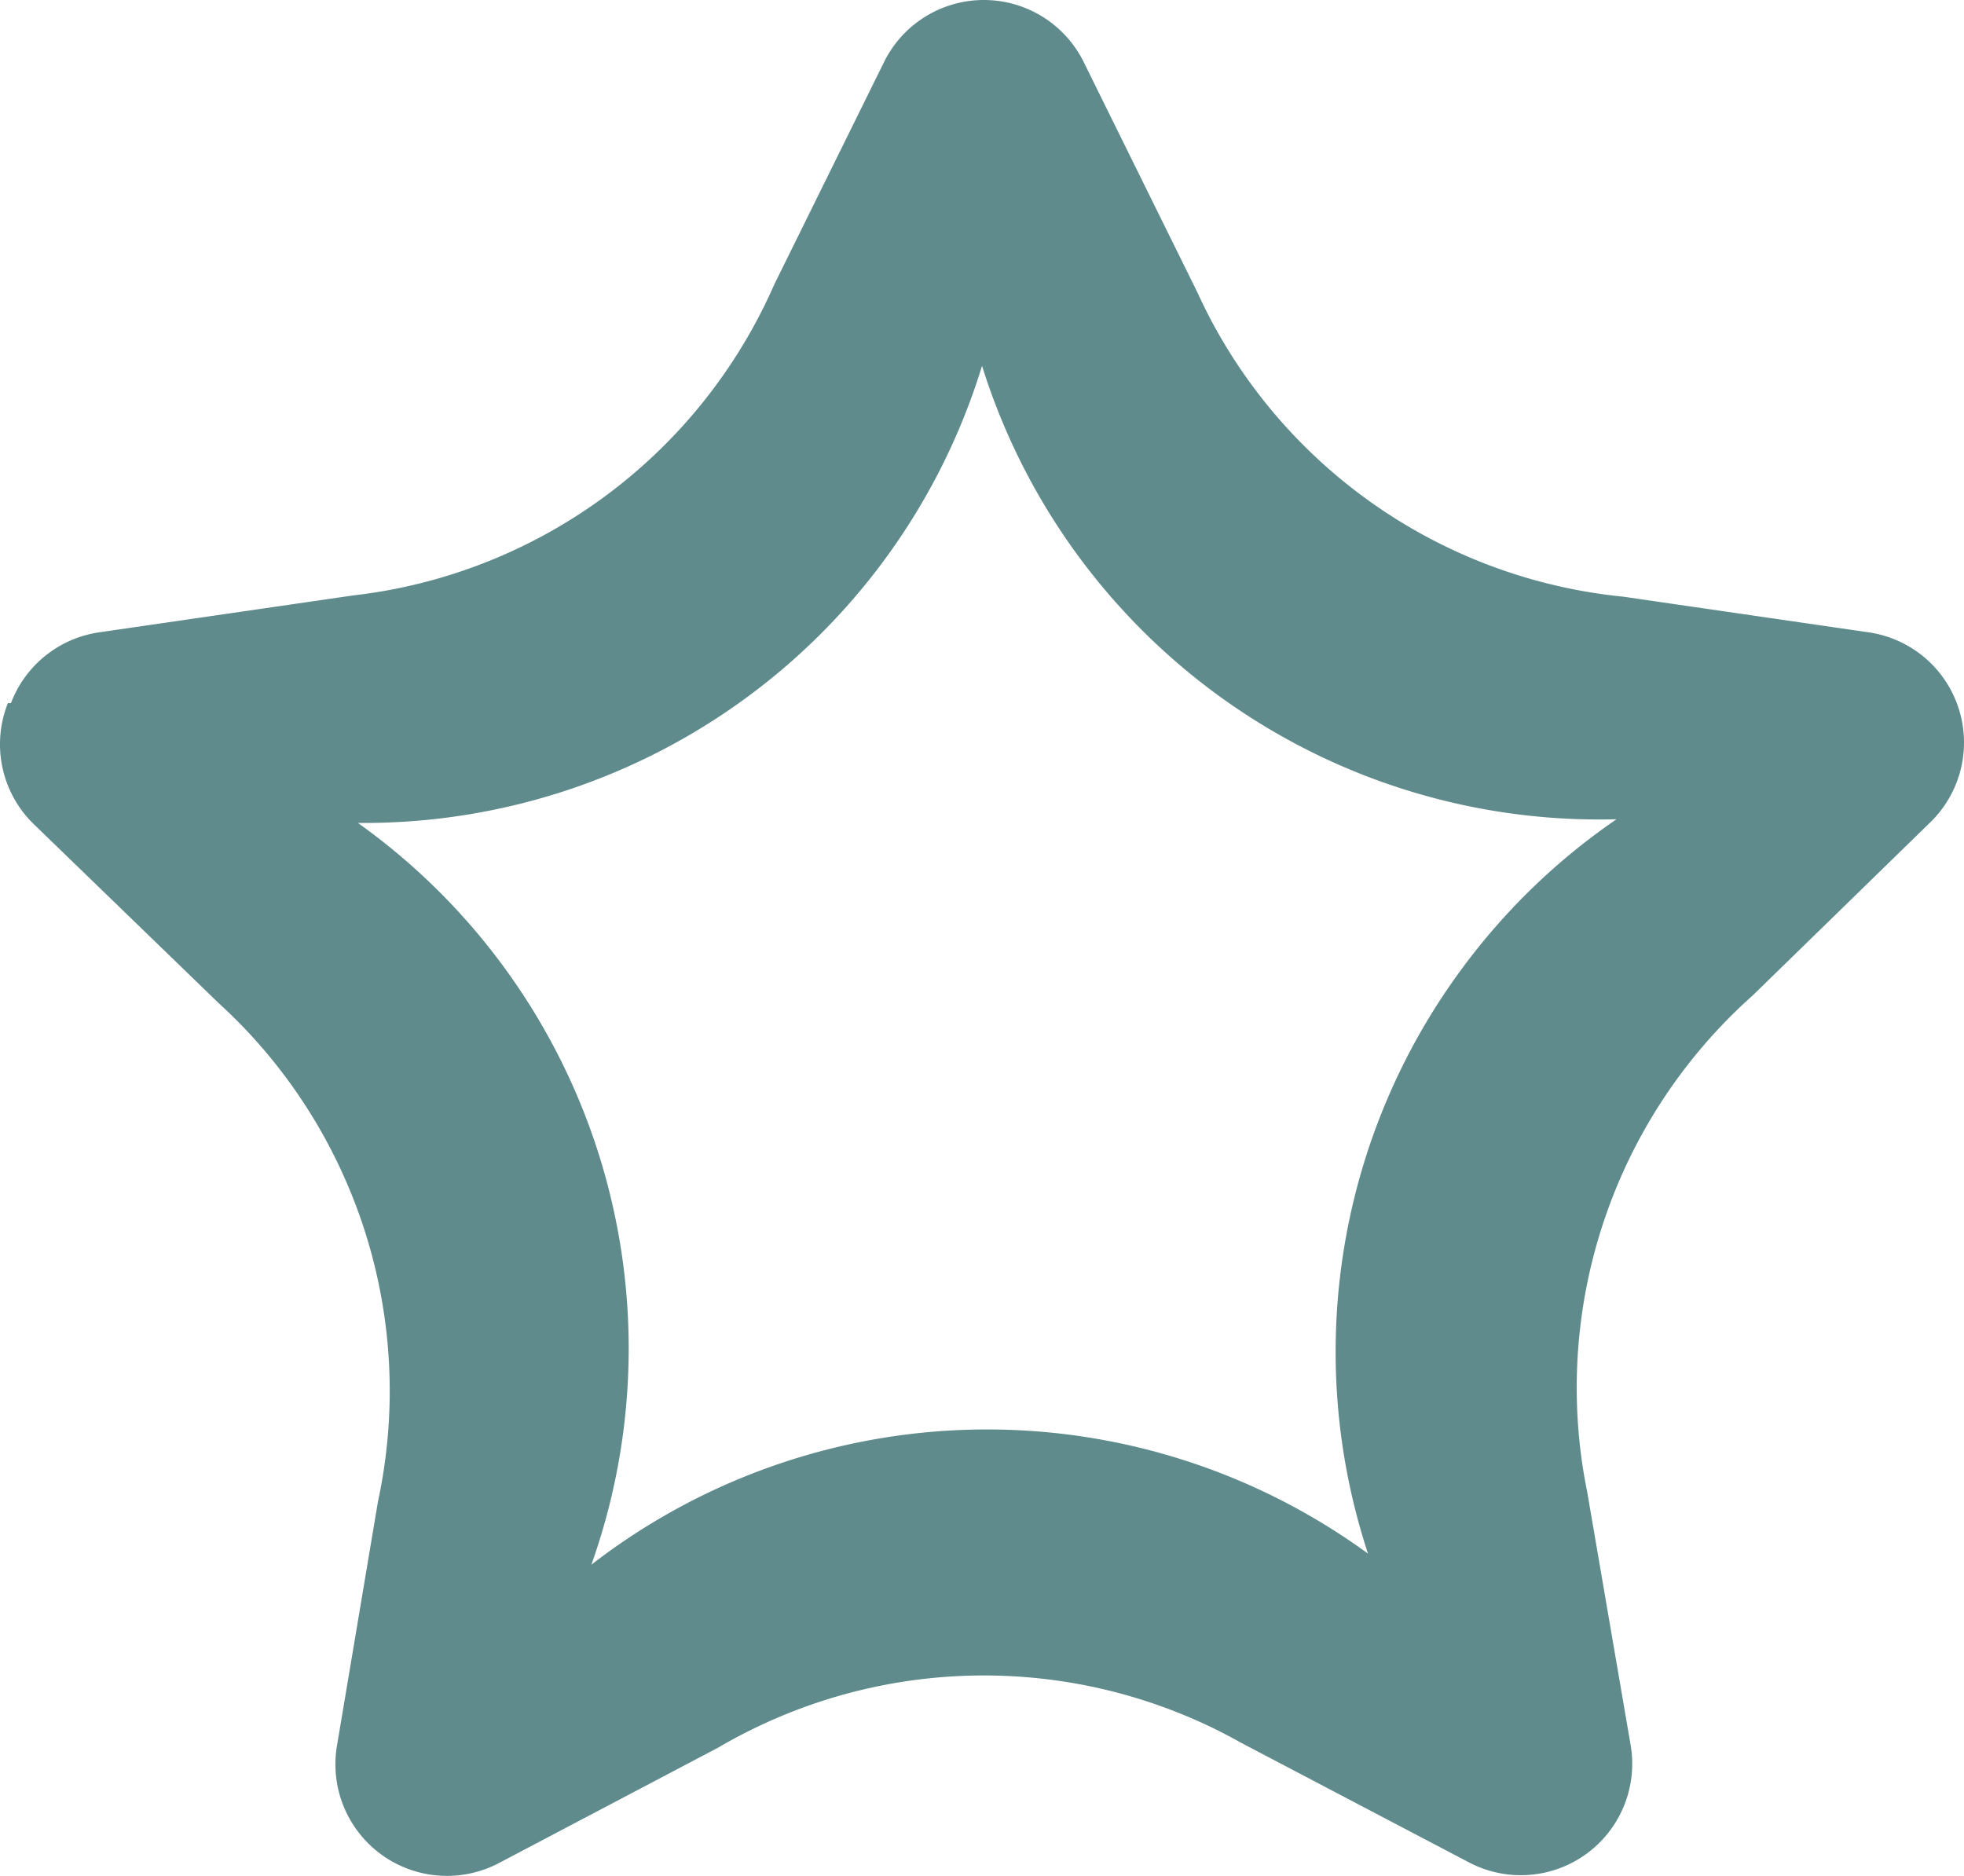 <?xml version="1.0" encoding="UTF-8"?> <svg xmlns="http://www.w3.org/2000/svg" width="783.271" height="748.152" viewBox="0 0 783.271 748.152"><path id="noun_Star_695788" d="M1674.025,1263.257a44.4,44.4,0,0,0-35.842-30.217l-97.862-14.218q-9.447-.936-18.719-2.721a209.484,209.484,0,0,1-145.462-107.139q-2.948-5.55-5.589-11.325l-45.425-92.035a44.4,44.4,0,0,0-39.816-24.749q-1.52,0-3.023.1v0a44.4,44.4,0,0,0-36.79,24.646l-43.764,88.678q-3.809,8.695-8.371,16.962a209.492,209.492,0,0,1-146.85,105.23q-6.188,1.09-12.5,1.815l-101.569,14.76a44.4,44.4,0,0,0-35.154,28.263c-.405-.018-.81-.037-1.215-.051q-.557,1.4-1.022,2.846a44.4,44.4,0,0,0,11.392,45.475l73.743,71.384q4.694,4.275,9.074,8.783A209.493,209.493,0,0,1,1046.813,1561q-1.141,9.363-3.133,18.653l-16.379,97.524a44.5,44.5,0,0,0,64.576,46.713l87.5-46.076q8.188-4.8,16.735-8.813a209.491,209.491,0,0,1,180.658,1.062q5.648,2.752,11.18,5.868l90.878,47.7a44.422,44.422,0,0,0,64.417-46.839l-17.358-101.155q-1.263-6.223-2.135-12.447a209.491,209.491,0,0,1,54.688-172.184q6.45-6.882,13.544-13.2l70.808-69.031A44.4,44.4,0,0,0,1674.025,1263.257ZM1476.758,1366.12a257.09,257.09,0,0,0-38.477,233.645c.078.238.157.473.235.708-.2-.147-.4-.3-.6-.442a257.82,257.82,0,0,0-305.814,2.315q-1.67,1.253-3.321,2.536.7-1.97,1.369-3.947a257.37,257.37,0,0,0-93.506-291.178c-.332-.239-.666-.473-1-.711.833.009,1.667.016,2.5.016A257.821,257.821,0,0,0,1284.314,1127.6c.09-.291.177-.582.266-.874.021.069.041.138.063.207q.42,1.341.853,2.682a257.824,257.824,0,0,0,248.656,178.039q1.737-.027,3.48-.077-1.437.984-2.861,1.984A256.673,256.673,0,0,0,1476.758,1366.12Z" transform="translate(-892.93 -980.852)" fill="#5f8b8c"></path></svg> 